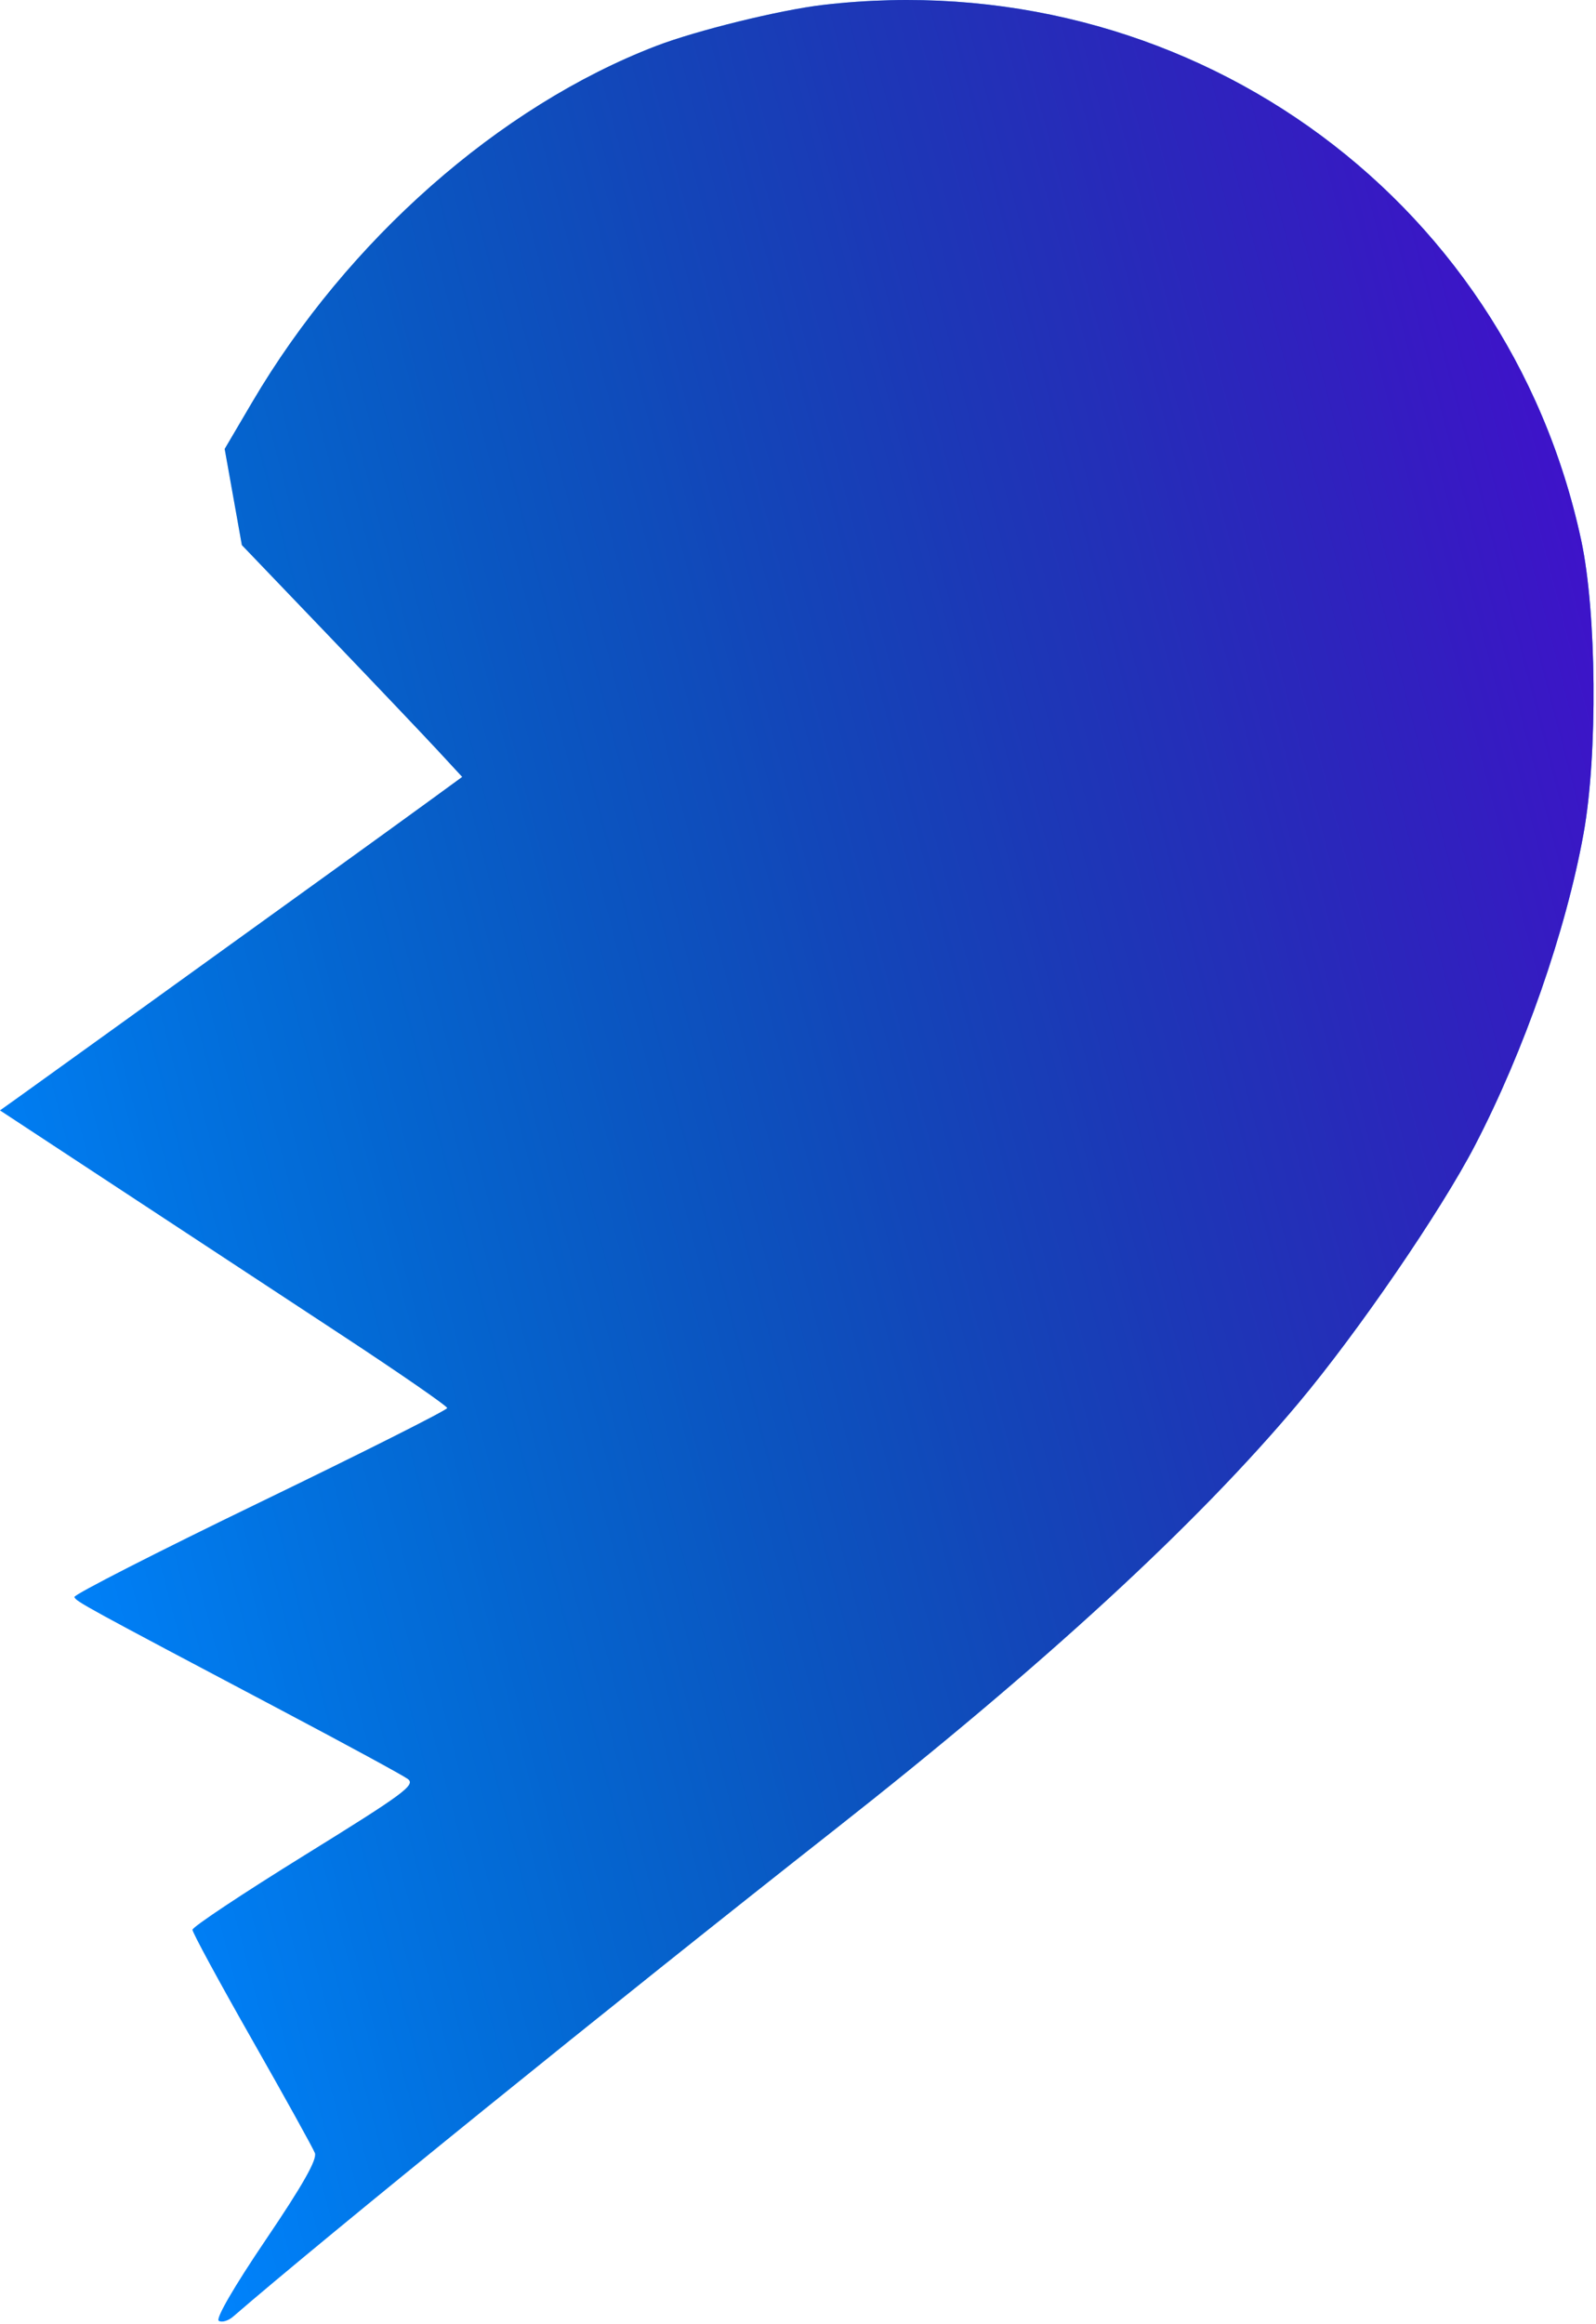 <?xml version="1.0" encoding="UTF-8"?> <svg xmlns="http://www.w3.org/2000/svg" width="307" height="447" viewBox="0 0 307 447" fill="none"> <path fill-rule="evenodd" clip-rule="evenodd" d="M158.333 0.942C150.044 1.907 133.945 5.867 126.203 8.844C96.051 20.439 66.844 46.191 48.512 77.345L43.216 86.345L44.869 95.593L46.522 104.842L63.052 122.093C72.144 131.582 81.68 141.614 84.245 144.387L88.907 149.43L82.715 153.946C79.309 156.429 70.897 162.518 64.022 167.475C32.898 189.92 7.209 208.426 3.761 210.887L0 213.571L22.761 228.536C35.28 236.766 54.635 249.491 65.772 256.813C76.909 264.134 86.022 270.438 86.022 270.821C86.022 271.204 69.828 279.354 50.036 288.931C30.243 298.509 14.167 306.715 14.31 307.167C14.578 308.014 16.092 308.842 54.086 328.926C66.497 335.486 77.45 341.437 78.426 342.151C80.004 343.305 77.809 344.93 58.612 356.813C46.737 364.163 37.022 370.621 37.022 371.165C37.022 371.709 42.17 381.202 48.461 392.259C54.752 403.316 60.201 413.148 60.569 414.107C61.039 415.332 58.233 420.289 51.127 430.787C45.002 439.835 41.437 445.983 42.082 446.382C42.668 446.745 43.907 446.383 44.835 445.58C62.211 430.528 118.184 385.217 160.627 351.848C200.679 320.357 230.202 293.203 249.781 269.845C261.213 256.206 277.134 232.973 283.7 220.345C293.184 202.104 301.222 179.035 304.604 160.345C307.351 145.17 307.131 117.762 304.153 103.911C289.768 37.019 227.302 -7.092 158.333 0.942Z" fill="#0084FF"></path> <path fill-rule="evenodd" clip-rule="evenodd" d="M158.333 0.942C150.044 1.907 133.945 5.867 126.203 8.844C96.051 20.439 66.844 46.191 48.512 77.345L43.216 86.345L44.869 95.593L46.522 104.842L63.052 122.093C72.144 131.582 81.68 141.614 84.245 144.387L88.907 149.43L82.715 153.946C79.309 156.429 70.897 162.518 64.022 167.475C32.898 189.92 7.209 208.426 3.761 210.887L0 213.571L22.761 228.536C35.28 236.766 54.635 249.491 65.772 256.813C76.909 264.134 86.022 270.438 86.022 270.821C86.022 271.204 69.828 279.354 50.036 288.931C30.243 298.509 14.167 306.715 14.31 307.167C14.578 308.014 16.092 308.842 54.086 328.926C66.497 335.486 77.45 341.437 78.426 342.151C80.004 343.305 77.809 344.93 58.612 356.813C46.737 364.163 37.022 370.621 37.022 371.165C37.022 371.709 42.17 381.202 48.461 392.259C54.752 403.316 60.201 413.148 60.569 414.107C61.039 415.332 58.233 420.289 51.127 430.787C45.002 439.835 41.437 445.983 42.082 446.382C42.668 446.745 43.907 446.383 44.835 445.58C62.211 430.528 118.184 385.217 160.627 351.848C200.679 320.357 230.202 293.203 249.781 269.845C261.213 256.206 277.134 232.973 283.7 220.345C293.184 202.104 301.222 179.035 304.604 160.345C307.351 145.17 307.131 117.762 304.153 103.911C289.768 37.019 227.302 -7.092 158.333 0.942Z" fill="url(#paint0_linear)"></path> <defs> <linearGradient id="paint0_linear" x1="337.446" y1="1.129" x2="-51.039" y2="102.489" gradientUnits="userSpaceOnUse"> <stop stop-color="#5500E1"></stop> <stop offset="1" stop-opacity="0"></stop> </linearGradient> </defs> </svg> 